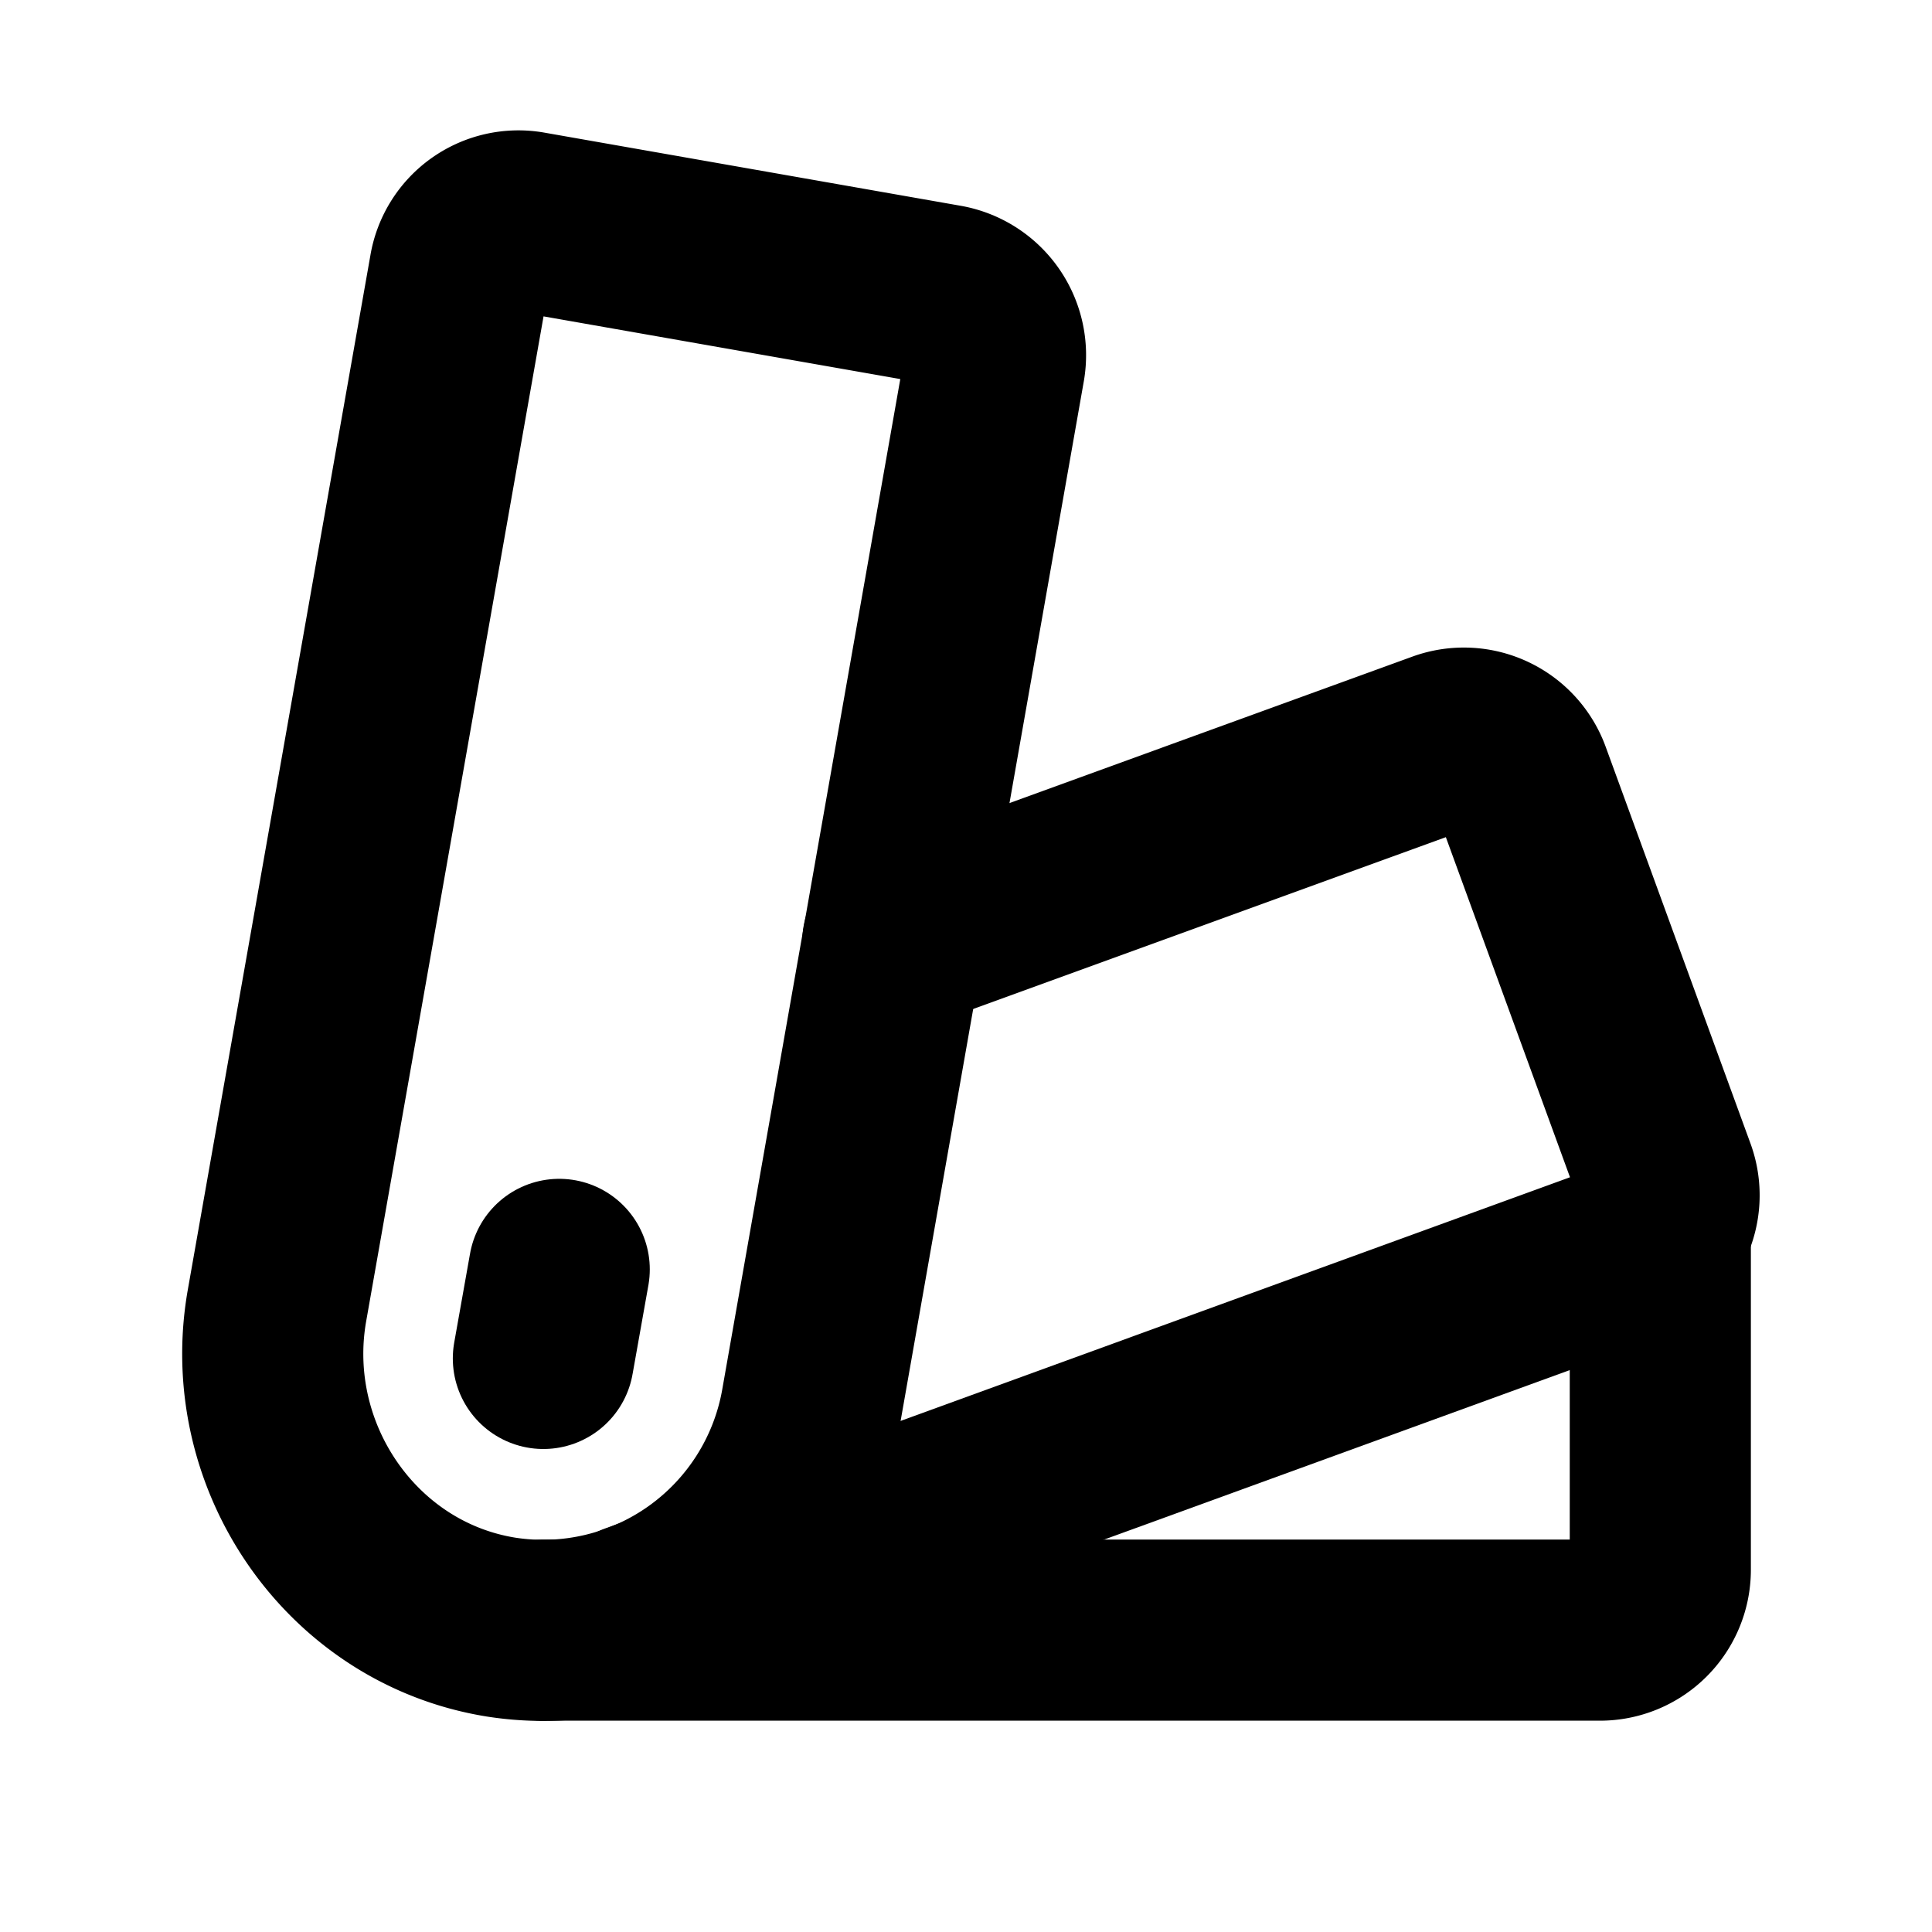 <svg xmlns="http://www.w3.org/2000/svg" viewBox="0 0 256 256"><rect width="256" height="256" fill="none"/><path d="M36.7,173,60.9,35.9a7.9,7.9,0,0,1,9.2-6.5l55.2,9.7a8.1,8.1,0,0,1,6.5,9.3L107.5,186.3a36.1,36.1,0,0,1-41.1,29.3C46.5,212.4,33.2,192.9,36.7,173Z" fill="none" stroke="#000" stroke-linecap="round" stroke-linejoin="round" stroke-width="24"/><path d="M118.3,124.8l72.9-26.5a8,8,0,0,1,10.3,4.8l19.2,52.6a8,8,0,0,1-4.8,10.2L84.3,213.8" fill="none" stroke="#000" stroke-linecap="round" stroke-linejoin="round" stroke-width="24"/><path d="M220,162.5V208a8,8,0,0,1-8,8H72" fill="none" stroke="#000" stroke-linecap="round" stroke-linejoin="round" stroke-width="24"/><line x1="72" y1="180" x2="74.1" y2="168.2" fill="none" stroke="#000" stroke-linecap="round" stroke-linejoin="round" stroke-width="24"/></svg>